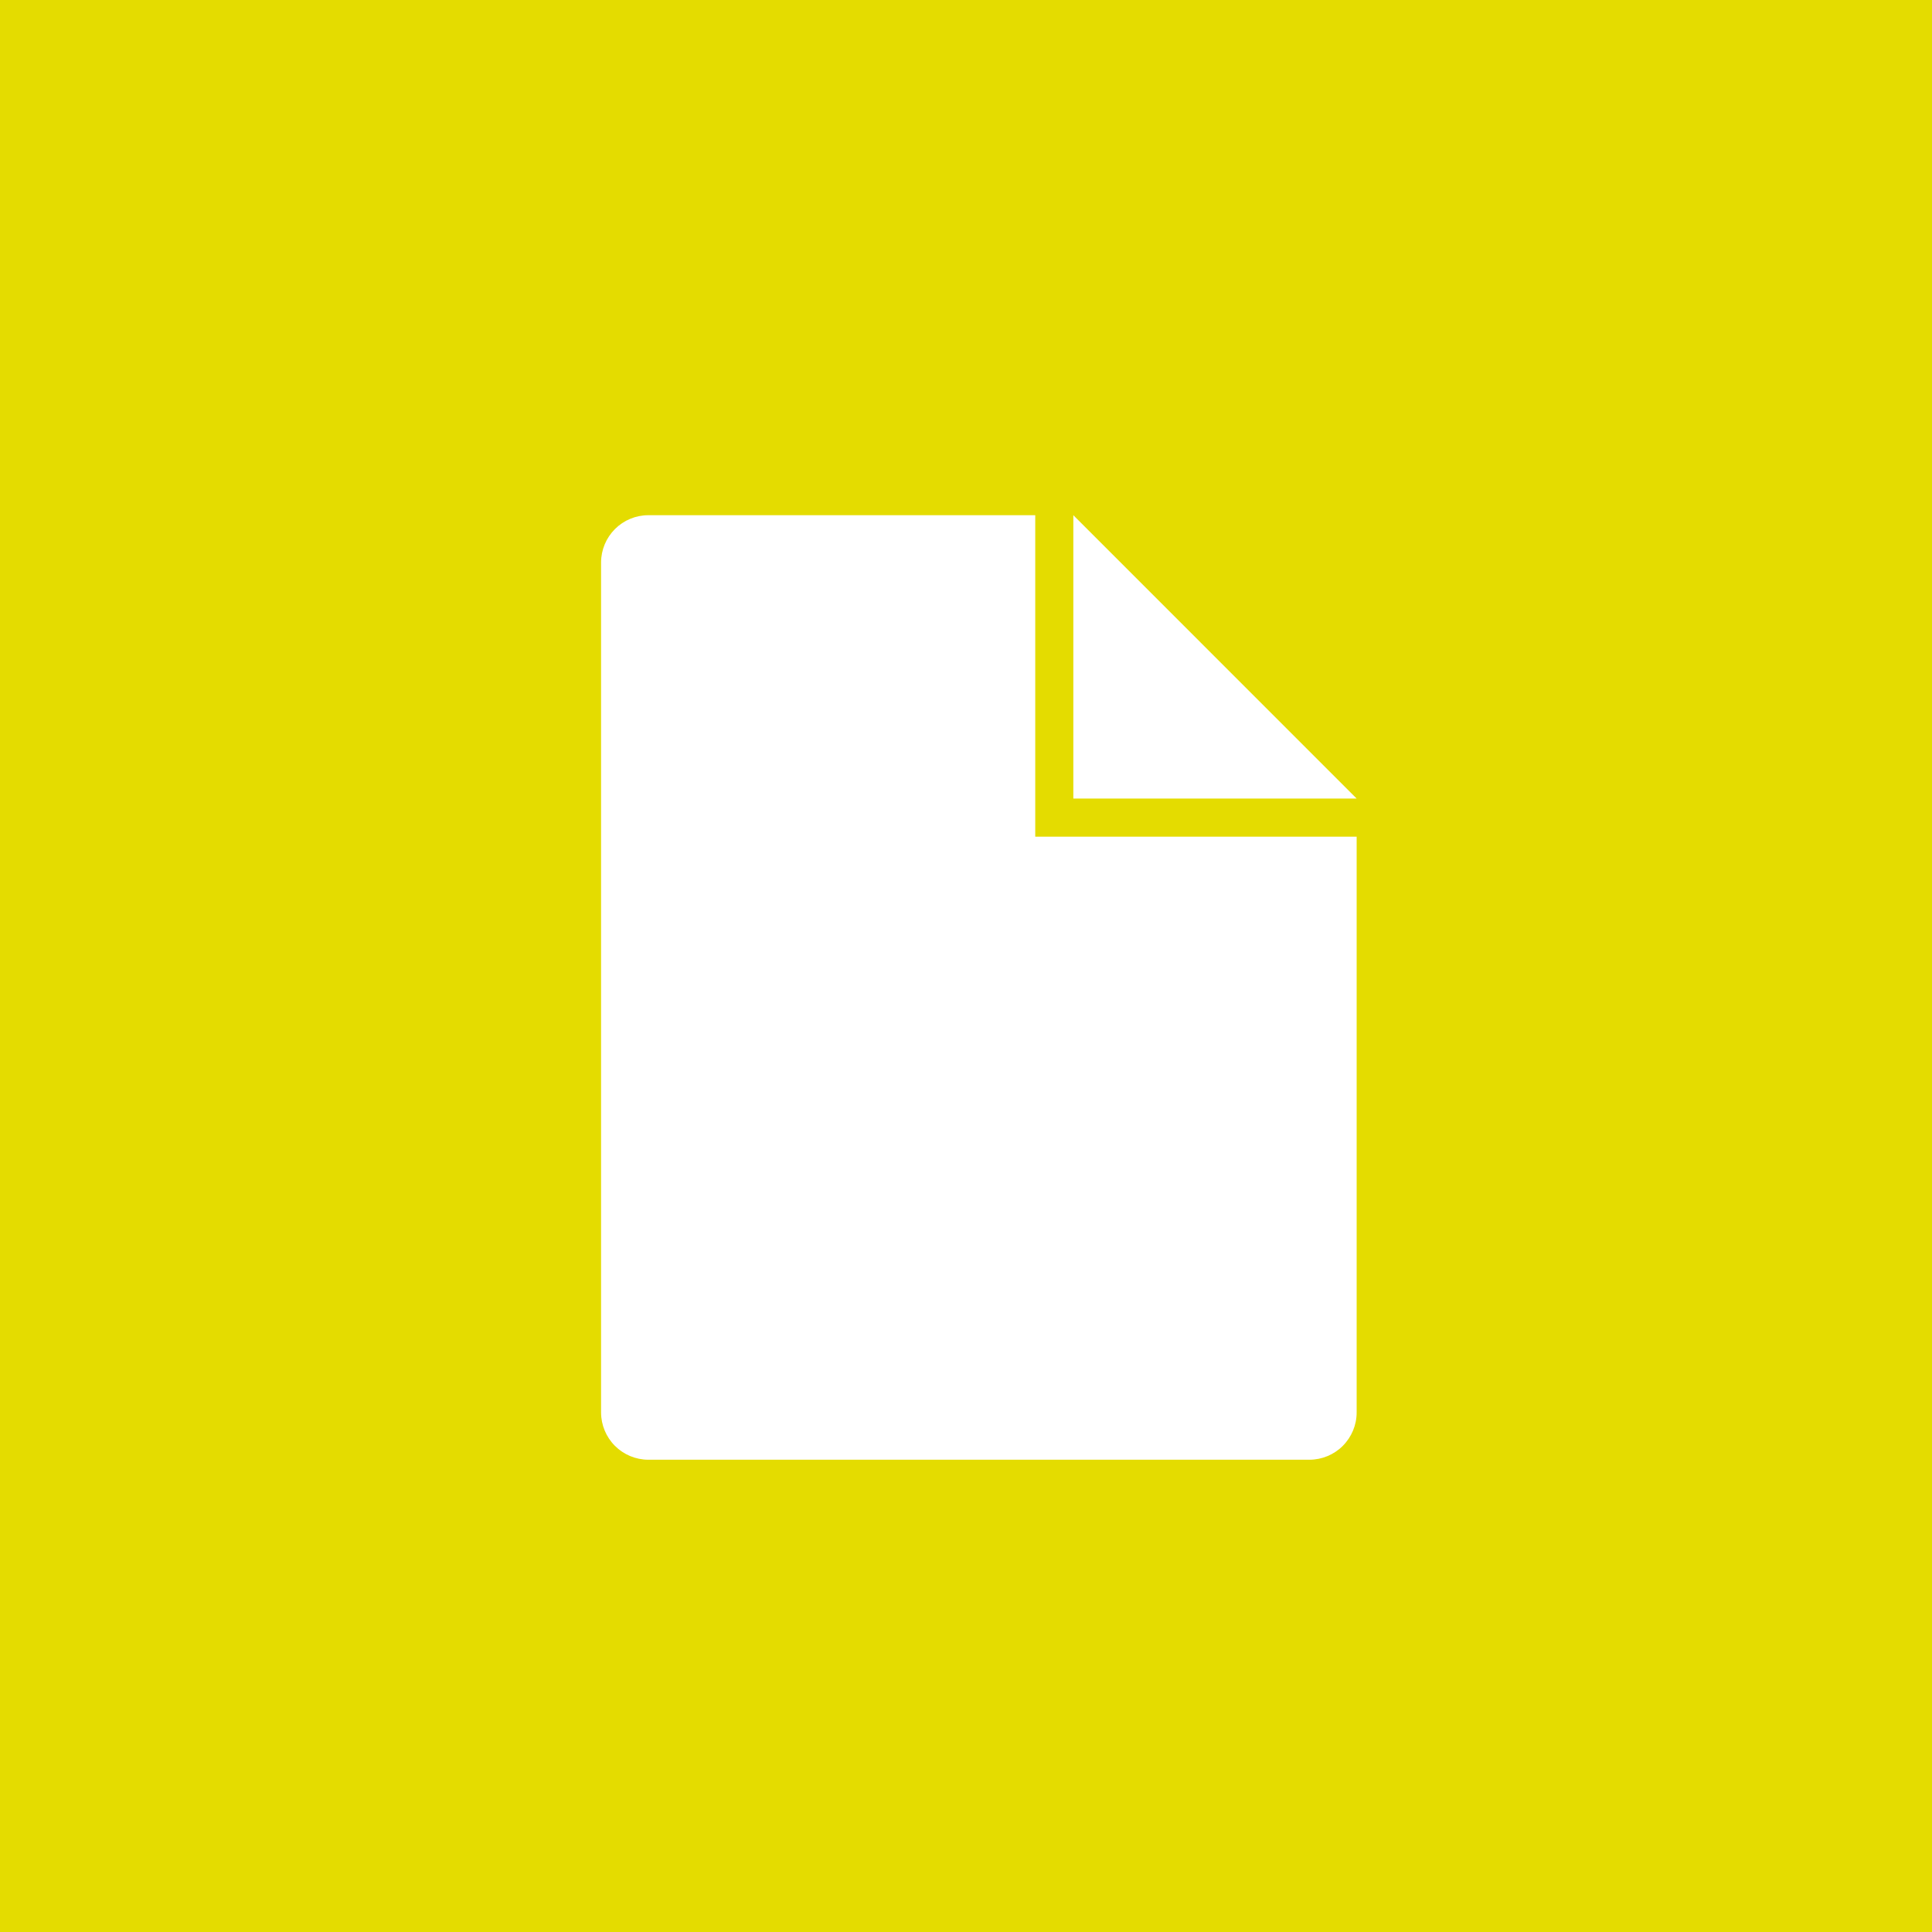 <svg width="45" height="45" viewBox="0 0 45 45" fill="none" xmlns="http://www.w3.org/2000/svg">
<rect width="45" height="45" fill="#E4DC00"/>
<g clip-path="url(#clip0_2020_3708)">
<path d="M31.599 18.6H25V12L31.599 18.6Z" fill="white"/>
<path d="M31.599 19.488V32.9C31.599 33.192 31.482 33.47 31.276 33.677C31.071 33.883 30.791 33.999 30.5 34H15.1C14.808 33.999 14.529 33.883 14.323 33.677C14.117 33.47 14.001 33.192 14 32.9V13.1C14.001 12.808 14.117 12.53 14.323 12.323C14.529 12.117 14.808 12 15.1 12H24.113V19.488H31.599Z" fill="white"/>
</g>
<defs>
<clipPath id="clip0_2020_3708">
<rect width="17.599" height="22" fill="white" transform="translate(14 12)"/>
</clipPath>
</defs>
</svg>
